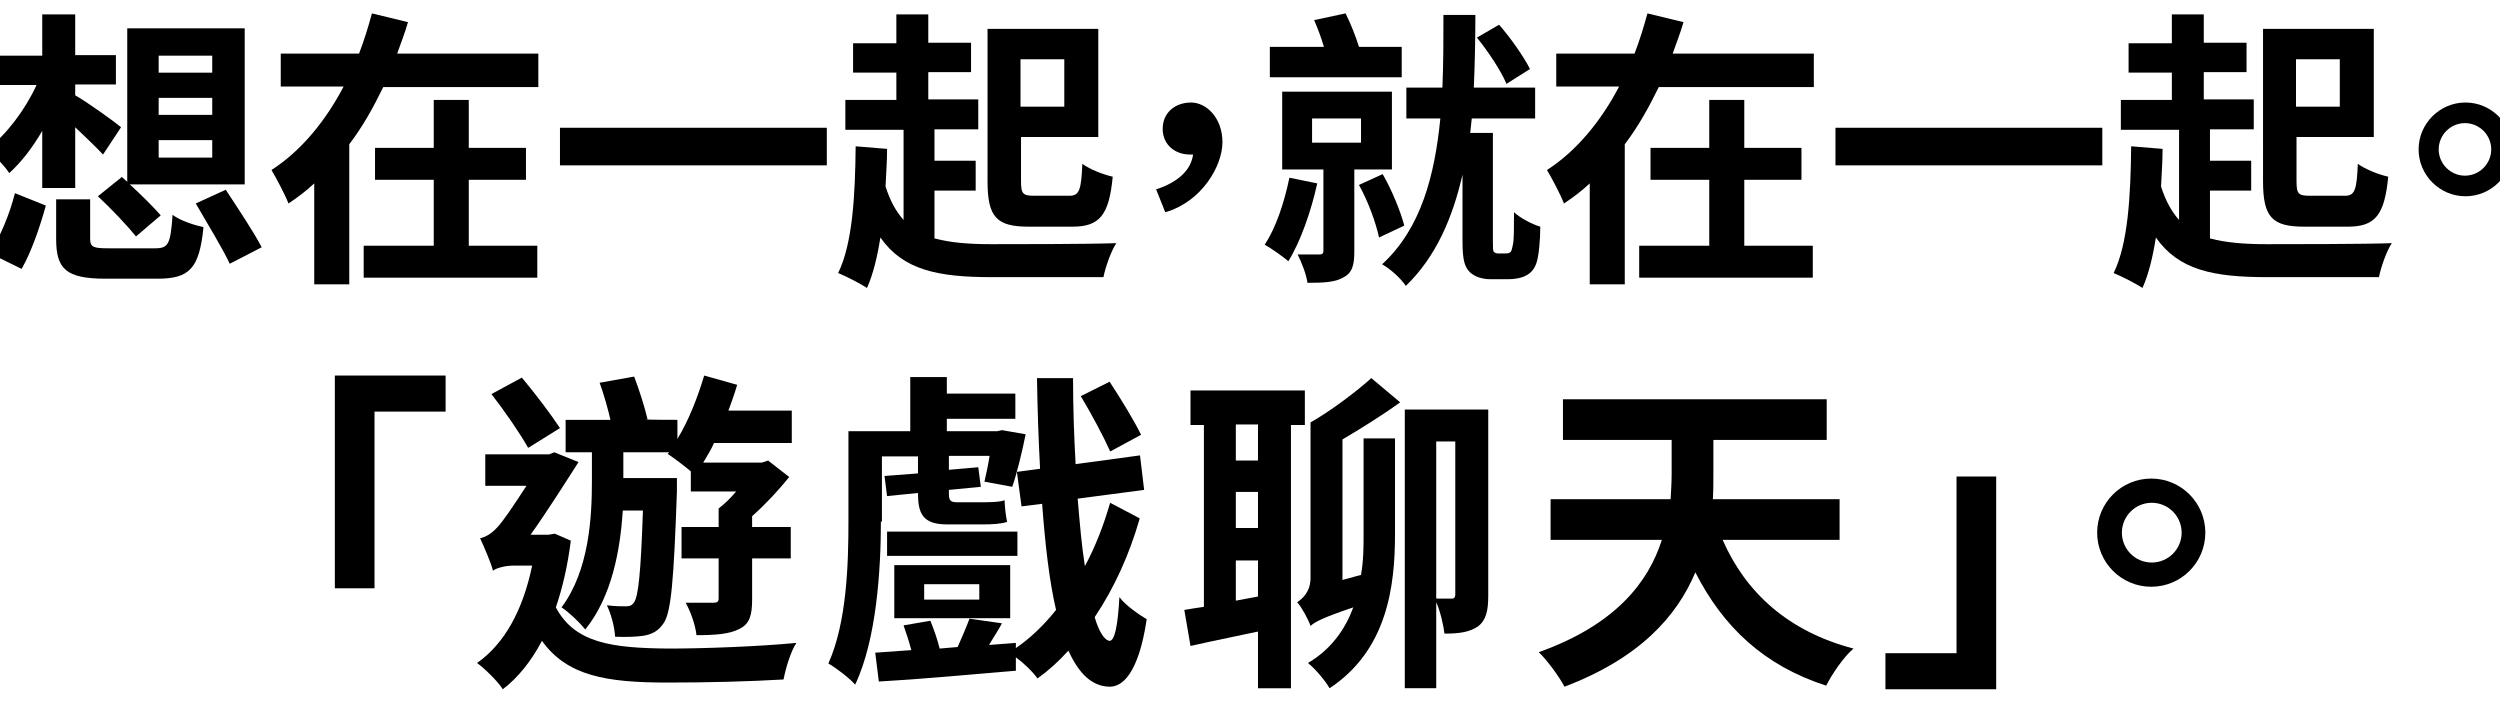 <?xml version="1.0" encoding="UTF-8"?>
<svg id="Layer_1" data-name="Layer 1" xmlns="http://www.w3.org/2000/svg" version="1.1" viewBox="0 0 485.3 136.5">
  <defs>
    <style>
      .cls-1 {
        fill: #000;
        stroke-width: 0px;
      }
    </style>
  </defs>
  <path class="cls-1" d="M8.2,25.4c-1.9,3.3-4.1,6.1-6.4,8.2-1-1.5-2.9-3.5-4.3-4.6,3.7-2.8,7.4-7.7,9.6-12.5H-1v-5.7h9.2V2.8h6.4v7.9h7.9v5.7h-7.9v2.1c2.3,1.3,7.6,5.1,8.9,6.2l-3.5,5.3c-1.3-1.4-3.4-3.4-5.4-5.3v11.8h-6.4v-11.1ZM-2,49.1c2-3,3.9-7.6,4.9-11.6l6,2.4c-1.1,4-2.8,9-4.7,12.3l-6.1-3ZM30.1,48.2c2.6,0,3-.8,3.4-6.5,1.4,1.1,4.2,2,6,2.4-.8,8-2.7,10-8.9,10h-10.1c-7.7,0-9.6-1.9-9.6-7.7v-7.7h6.6v7.6c0,1.7.6,1.9,3.6,1.9h9ZM23.6,34.3l1.1,1V5.5h22.8v30.3h-22.3c2.2,2,4.6,4.4,6,6l-4.8,4.1c-1.6-2-4.9-5.5-7.4-7.8l4.6-3.7ZM30.8,14.1h10.4v-3.3h-10.4v3.3ZM30.8,22.3h10.4v-3.3h-10.4v3.3ZM30.8,30.6h10.4v-3.4h-10.4v3.4ZM43.8,36.8c2.3,3.5,5.5,8.3,7,11.2l-6.2,3.2c-1.4-3-4.4-7.9-6.6-11.7l5.9-2.7Z"/>
  <path class="cls-1" d="M104.5,10.5v6.4h-30.1c-1.9,3.9-4,7.7-6.6,11.1v27.2h-6.8v-19.6c-1.6,1.5-3.2,2.7-5,3.9-.7-1.8-2.3-4.8-3.3-6.5,5.9-3.8,10.6-9.7,14-16.2h-12.2v-6.4h15.2c1-2.6,1.8-5.2,2.5-7.8l7,1.7c-.6,2.1-1.4,4.1-2.1,6.1h27.4ZM91,47.7h13.3v6.2h-33.7v-6.2h13.6v-12.8h-11.4v-6.2h11.4v-9.3h6.8v9.3h11.1v6.2h-11.1v12.8Z"/>
  <path class="cls-1" d="M160.5,24.8v7.3h-51.8v-7.3h51.8Z"/>
  <path class="cls-1" d="M181.5,46.3c3,.8,6.5,1.1,10.9,1.1,4.3,0,19.2,0,24.3-.2-1,1.5-2.1,4.6-2.5,6.6h-21.7c-10.5,0-17.2-1.4-21.6-7.7-.6,3.8-1.4,7.1-2.6,9.8-1.2-.8-4.1-2.3-5.6-2.9,2.8-5.7,3.3-15,3.4-24.6l6.1.5c0,2.5-.2,4.9-.3,7.3.9,2.8,2,4.8,3.5,6.5v-17.5h-11.3v-5.8h9.9v-5.3h-8.4v-5.7h8.4V2.8h6.2v5.5h8.3v5.7h-8.3v5.3h9.7v5.8h-8.5v6.1h8v5.8h-8v9.3ZM199.7,44c-6.2,0-8-1.8-8-8.8V5.6h21.5v21h-15v8.5c0,2.5.3,2.9,2.6,2.9h6.8c1.9,0,2.3-1.1,2.5-6.2,1.5,1.1,4.1,2.1,5.9,2.5-.7,7.4-2.5,9.7-7.8,9.7h-8.4ZM198.1,11.5v9.2h8.5v-9.2h-8.5Z"/>
  <path class="cls-1" d="M224.3,36.8c4.4-1.4,6.9-3.8,7.3-6.8-.2,0-.4,0-.6,0-2.8,0-5.3-1.8-5.3-5s2.5-5.1,5.5-5.1,6.1,3,6.1,7.7-4.1,11.6-11.1,13.6l-1.8-4.5Z"/>
  <path class="cls-1" d="M255.7,35.6c-1.2,5.5-3.3,11.4-5.6,15.1-1.1-.9-3.3-2.5-4.6-3.2,2.2-3.3,3.8-8.2,4.8-13l5.4,1.1ZM272.2,15h-25.7v-5.9h10.5c-.5-1.7-1.2-3.6-1.9-5.2l6.1-1.3c1,2,2,4.5,2.6,6.5h8.3v5.9ZM262.9,32.9v15.9c0,2.7-.4,4.2-2.2,5.1-1.6.9-3.8,1-6.9,1-.2-1.6-1.1-3.9-1.9-5.5,1.7,0,3.6,0,4.2,0s.8-.2.8-.7v-15.8h-8v-15.1h21.3v15.1h-7.3ZM254.7,27.7h9.5v-4.7h-9.5v4.7ZM268.4,33.8c1.8,3.1,3.5,7.3,4.2,10l-4.9,2.3c-.6-2.8-2.1-7-3.9-10.2l4.6-2.1ZM292.1,49.2c.4,0,.8,0,1-.2.3-.1.4-.6.6-1.6.2-.9.2-3.3.2-6.2,1.2,1.1,3.4,2.3,5.1,2.8,0,2.6-.3,5.7-.7,6.9-.4,1.3-1.1,2.1-2.1,2.6-.9.5-2.3.7-3.4.7h-3.5c-1.4,0-2.9-.4-3.9-1.3-1-1-1.5-2.1-1.5-6.1v-12.9c-1.9,8.3-5.1,15.9-11,21.6-1-1.5-2.9-3.2-4.6-4.2,7.6-7,10.2-17.3,11.3-28.3h-6.6v-6h7c.2-4.8.2-9.6.2-14.1h6.2c0,4.6-.1,9.3-.3,14.1h11.9v6h-12.3c-.1,1-.2,1.9-.3,2.8h4.4v21.3c0,1,0,1.6.2,1.8.2.2.5.3.8.3h1.4ZM292.4,16.2c-1-2.4-3.5-6.2-5.7-8.9l4.3-2.5c2.2,2.5,4.8,6.2,6,8.6l-4.6,2.9Z"/>
  <path class="cls-1" d="M352.1,10.5v6.4h-30.1c-1.9,3.9-4,7.7-6.6,11.1v27.2h-6.8v-19.6c-1.6,1.5-3.2,2.7-5,3.9-.7-1.8-2.3-4.8-3.3-6.5,5.9-3.8,10.6-9.7,14-16.2h-12.2v-6.4h15.2c1-2.6,1.8-5.2,2.5-7.8l7,1.7c-.6,2.1-1.4,4.1-2.1,6.1h27.4ZM338.6,47.7h13.3v6.2h-33.7v-6.2h13.6v-12.8h-11.4v-6.2h11.4v-9.3h6.8v9.3h11.1v6.2h-11.1v12.8Z"/>
  <path class="cls-1" d="M408.1,24.8v7.3h-51.8v-7.3h51.8Z"/>
  <path class="cls-1" d="M429.1,46.3c3,.8,6.5,1.1,10.9,1.1,4.3,0,19.2,0,24.3-.2-1,1.5-2.1,4.6-2.5,6.6h-21.7c-10.5,0-17.2-1.4-21.6-7.7-.6,3.8-1.4,7.1-2.6,9.8-1.2-.8-4.1-2.3-5.6-2.9,2.8-5.7,3.3-15,3.4-24.6l6.1.5c0,2.5-.2,4.9-.3,7.3.9,2.8,2,4.8,3.5,6.5v-17.5h-11.3v-5.8h9.9v-5.3h-8.4v-5.7h8.4V2.8h6.2v5.5h8.3v5.7h-8.3v5.3h9.7v5.8h-8.5v6.1h8v5.8h-8v9.3ZM447.3,44c-6.2,0-8-1.8-8-8.8V5.6h21.5v21h-15v8.5c0,2.5.3,2.9,2.6,2.9h6.8c1.9,0,2.3-1.1,2.5-6.2,1.5,1.1,4.1,2.1,5.9,2.5-.7,7.4-2.5,9.7-7.8,9.7h-8.4ZM445.7,11.5v9.2h8.5v-9.2h-8.5Z"/>
  <path class="cls-1" d="M487.7,29c0,5-4.1,9.1-9.1,9.1s-9.1-4.1-9.1-9.1,4.1-9.1,9.1-9.1,9.1,4.1,9.1,9.1ZM483.6,29c0-2.8-2.3-5.1-5.1-5.1s-5.1,2.3-5.1,5.1,2.3,5.1,5.1,5.1,5.1-2.3,5.1-5.1Z"/>
  <path class="cls-1" d="M86.5,72.9v7h-13.8v34.3h-7.7v-41.3h21.4Z"/>
  <path class="cls-1" d="M110.8,105c-.6,4.8-1.6,9.1-2.9,12.9,3.7,7,11,7.9,21.9,8,6.9,0,17.5-.4,24.8-1.1-1.1,1.6-2.1,5-2.5,7.1-6.7.4-14.9.6-22.5.6-12,0-19.5-1.3-24.4-8.1-2.1,4-4.7,7.2-7.6,9.4-1-1.6-3.6-4.1-5-5.1,5.3-3.7,8.9-10.2,10.7-18.9h-3.7c-1.5,0-3.4.5-3.9,1-.4-1.6-1.8-4.8-2.5-6.3,1.1-.3,2.1-.8,3.3-2.1,1.1-1.1,3.5-4.7,5.7-8.1h-8v-6.1h12.4l1-.4,4.7,1.9c-2.3,3.6-6.1,9.6-9.3,14.1h3.5l1.2-.2,3.2,1.4ZM102.5,86.9c-1.5-2.7-4.6-7.2-7.1-10.4l5.9-3.2c2.6,3.1,5.7,7.2,7.4,9.8l-6.1,3.8ZM114.8,87.8h-5v-6.3h8.7c-.5-2.2-1.3-5-2.1-7.2l6.7-1.2c1,2.6,2.1,6.1,2.6,8.3h-.5c0,.1,6.3.1,6.3.1v3.7c2.2-3.6,3.9-8,5.2-12.3l6.4,1.8c-.5,1.7-1.1,3.4-1.7,5h12.3v6.3h-15.1c-.6,1.4-1.4,2.6-2.1,3.8h11.4l1.2-.4,4.1,3.2c-2.1,2.6-4.6,5.3-7.2,7.6v2.1h7.5v6.1h-7.5v7.9c0,3-.4,4.8-2.5,5.8-1.9,1-4.7,1.2-8.3,1.2-.2-1.9-1.1-4.5-2.1-6.3,2.3,0,4.7,0,5.4,0s1-.2,1-.8v-7.8h-7.2v-6.1h7.2v-3.6c1.2-.9,2.4-2.1,3.4-3.3h-8.8v-3.9c-1.3-1.1-3.3-2.6-4.5-3.4l.3-.3h-8.9v5h10.4s0,1.8,0,2.6c-.6,17.1-1.1,23.5-2.6,25.6-1,1.5-2.2,2.1-3.8,2.4-1.3.2-3.4.3-5.6.2-.1-1.9-.8-4.5-1.6-6.1,1.6.2,2.9.2,3.7.2s1.2-.2,1.6-.8c.8-1.2,1.3-5.6,1.7-17.8h-3.9c-.5,7.6-2.1,16.7-7.3,23.1-1-1.3-3.2-3.4-4.6-4.3,5.4-7.2,5.9-17.6,5.9-24.6v-5.5Z"/>
  <path class="cls-1" d="M171,101.2c0,9.1-.8,22.9-5,31.7-1-1.2-3.9-3.4-5.2-4.1,3.6-8,3.9-19.4,3.9-27.6v-17.5h12v-10.5h7.1v3.2h13.3v4.9h-13.3v2.4h9.8l.9-.2,4.6.8c-.7,3.5-1.7,7.6-2.6,10.2l-5.4-1c.3-1.3.7-3.1,1-5h-7.9v2.7l5.7-.5.5,3.8-6.2.6v.5c0,1.4.1,1.9,1.6,1.9h4.7c1.2,0,3.6,0,4.5-.4.1,1.6.2,2.8.5,4.2-1,.4-3,.5-4.7.5h-6.9c-4.8,0-5.7-2.1-5.7-6.1l-6,.6-.5-3.9,6.5-.5v-3.3h-7v12.7ZM221.2,100.8c-1.9,6.6-4.8,13.2-8.7,19,.8,2.8,1.9,4.5,2.9,4.6,1,0,1.6-3,1.9-8.5,1.1,1.6,4.1,3.6,5.3,4.3-1.6,10.7-4.8,13.2-7.3,13.1-3.4-.1-5.9-2.6-7.9-7-1.9,2.1-3.9,3.9-6,5.4-1-1.4-2.7-3-4.2-4.1v2.6c-9.4.8-19.3,1.7-26.6,2.1l-.7-5.6,7-.5c-.4-1.6-1-3.4-1.5-4.8l5.2-.9c.7,1.7,1.4,3.7,1.8,5.4l3.5-.3c.8-1.8,1.7-3.9,2.3-5.5l6.3.9c-.8,1.5-1.7,2.8-2.5,4.2l5.2-.4v1c2.8-1.9,5.4-4.4,7.8-7.4-1.3-5.6-2.1-12.5-2.7-20.6l-4,.5-.9-6.7,4.5-.6c-.3-5.5-.5-11.4-.6-17.6h7c0,5.8.2,11.4.5,16.7l12.5-1.7.8,6.7-12.9,1.7c.4,4.8.8,9.4,1.4,13.1,2.1-3.9,3.7-8.1,4.9-12.3l5.7,3ZM197.5,107.9h-25.3v-4.7h25.3v4.7ZM173.6,120v-10.3h22.5v10.3h-22.5ZM179.4,116.4h10.7v-3h-10.7v3ZM215.5,87.6c-1.2-2.7-3.7-7.4-5.7-10.7l5.6-2.8c2.1,3.2,4.8,7.6,6.1,10.3l-5.9,3.2Z"/>
  <path class="cls-1" d="M250.6,82.4v51.2h-6.4v-11c-4.7,1-9.2,1.9-13.1,2.8l-1.2-7c1.1-.2,2.4-.4,3.8-.6v-35.3h-2.6v-6.7h22.2v6.7h-2.7ZM244.2,82.4h-4.3v7h4.3v-7ZM244.2,95.5h-4.3v7h4.3v-7ZM244.2,115.8v-7h-4.3v7.8l4.3-.8ZM260.5,112.6l3.7-1c.5-2.8.5-5.6.5-7.9v-18.6h6.1v18.6c0,10.1-1.5,22.5-12.7,29.9-.8-1.4-2.7-3.7-4.2-4.9,4.6-2.7,7.3-6.7,8.8-10.8-5.9,2-7.4,2.8-8.3,3.6-.5-1.4-1.7-3.6-2.6-4.6,1.1-.7,2.6-2.1,2.6-4.7v-30.2h0c3.7-2.1,8.7-5.8,11.8-8.6l5.6,4.7c-3.6,2.6-7.8,5.2-11.2,7.2v27.2ZM288.9,115.6c0,2.9-.4,4.8-2,6-1.6,1.1-3.6,1.4-6.5,1.4-.2-1.7-.8-4.3-1.6-6.1v16.7h-6.1v-54.1h16.2v36.1ZM278.9,116.2c1.4,0,2.6,0,3,0s.6-.3.6-.8v-29.7h-3.7v30.4Z"/>
  <path class="cls-1" d="M334.4,104.8c4.5,10.3,12.8,17.8,25.4,21.1-1.9,1.6-4.2,5-5.3,7.2-12.1-3.9-20-11.4-25.4-22-3.6,8.6-10.9,16.7-25.4,22.2-1-1.9-3.4-5.2-5-6.7,14.9-5.3,21.3-13.6,23.9-21.8h-21.6v-7.9h23.3c.1-1.7.2-3.4.2-5v-6.5h-21.1v-7.9h51.2v7.9h-22v6.7c0,1.6,0,3.2-.1,4.8h24.6v7.9h-22.5Z"/>
  <path class="cls-1" d="M366,133.8v-7h13.8v-34.3h7.7v41.3h-21.4Z"/>
  <path class="cls-1" d="M428.1,103.4c0,5.8-4.7,10.5-10.5,10.5s-10.5-4.7-10.5-10.5,4.7-10.5,10.5-10.5,10.5,4.7,10.5,10.5ZM423.5,103.4c0-3.2-2.6-5.8-5.8-5.8s-5.8,2.6-5.8,5.8,2.6,5.8,5.8,5.8,5.8-2.6,5.8-5.8Z"/>
</svg>
